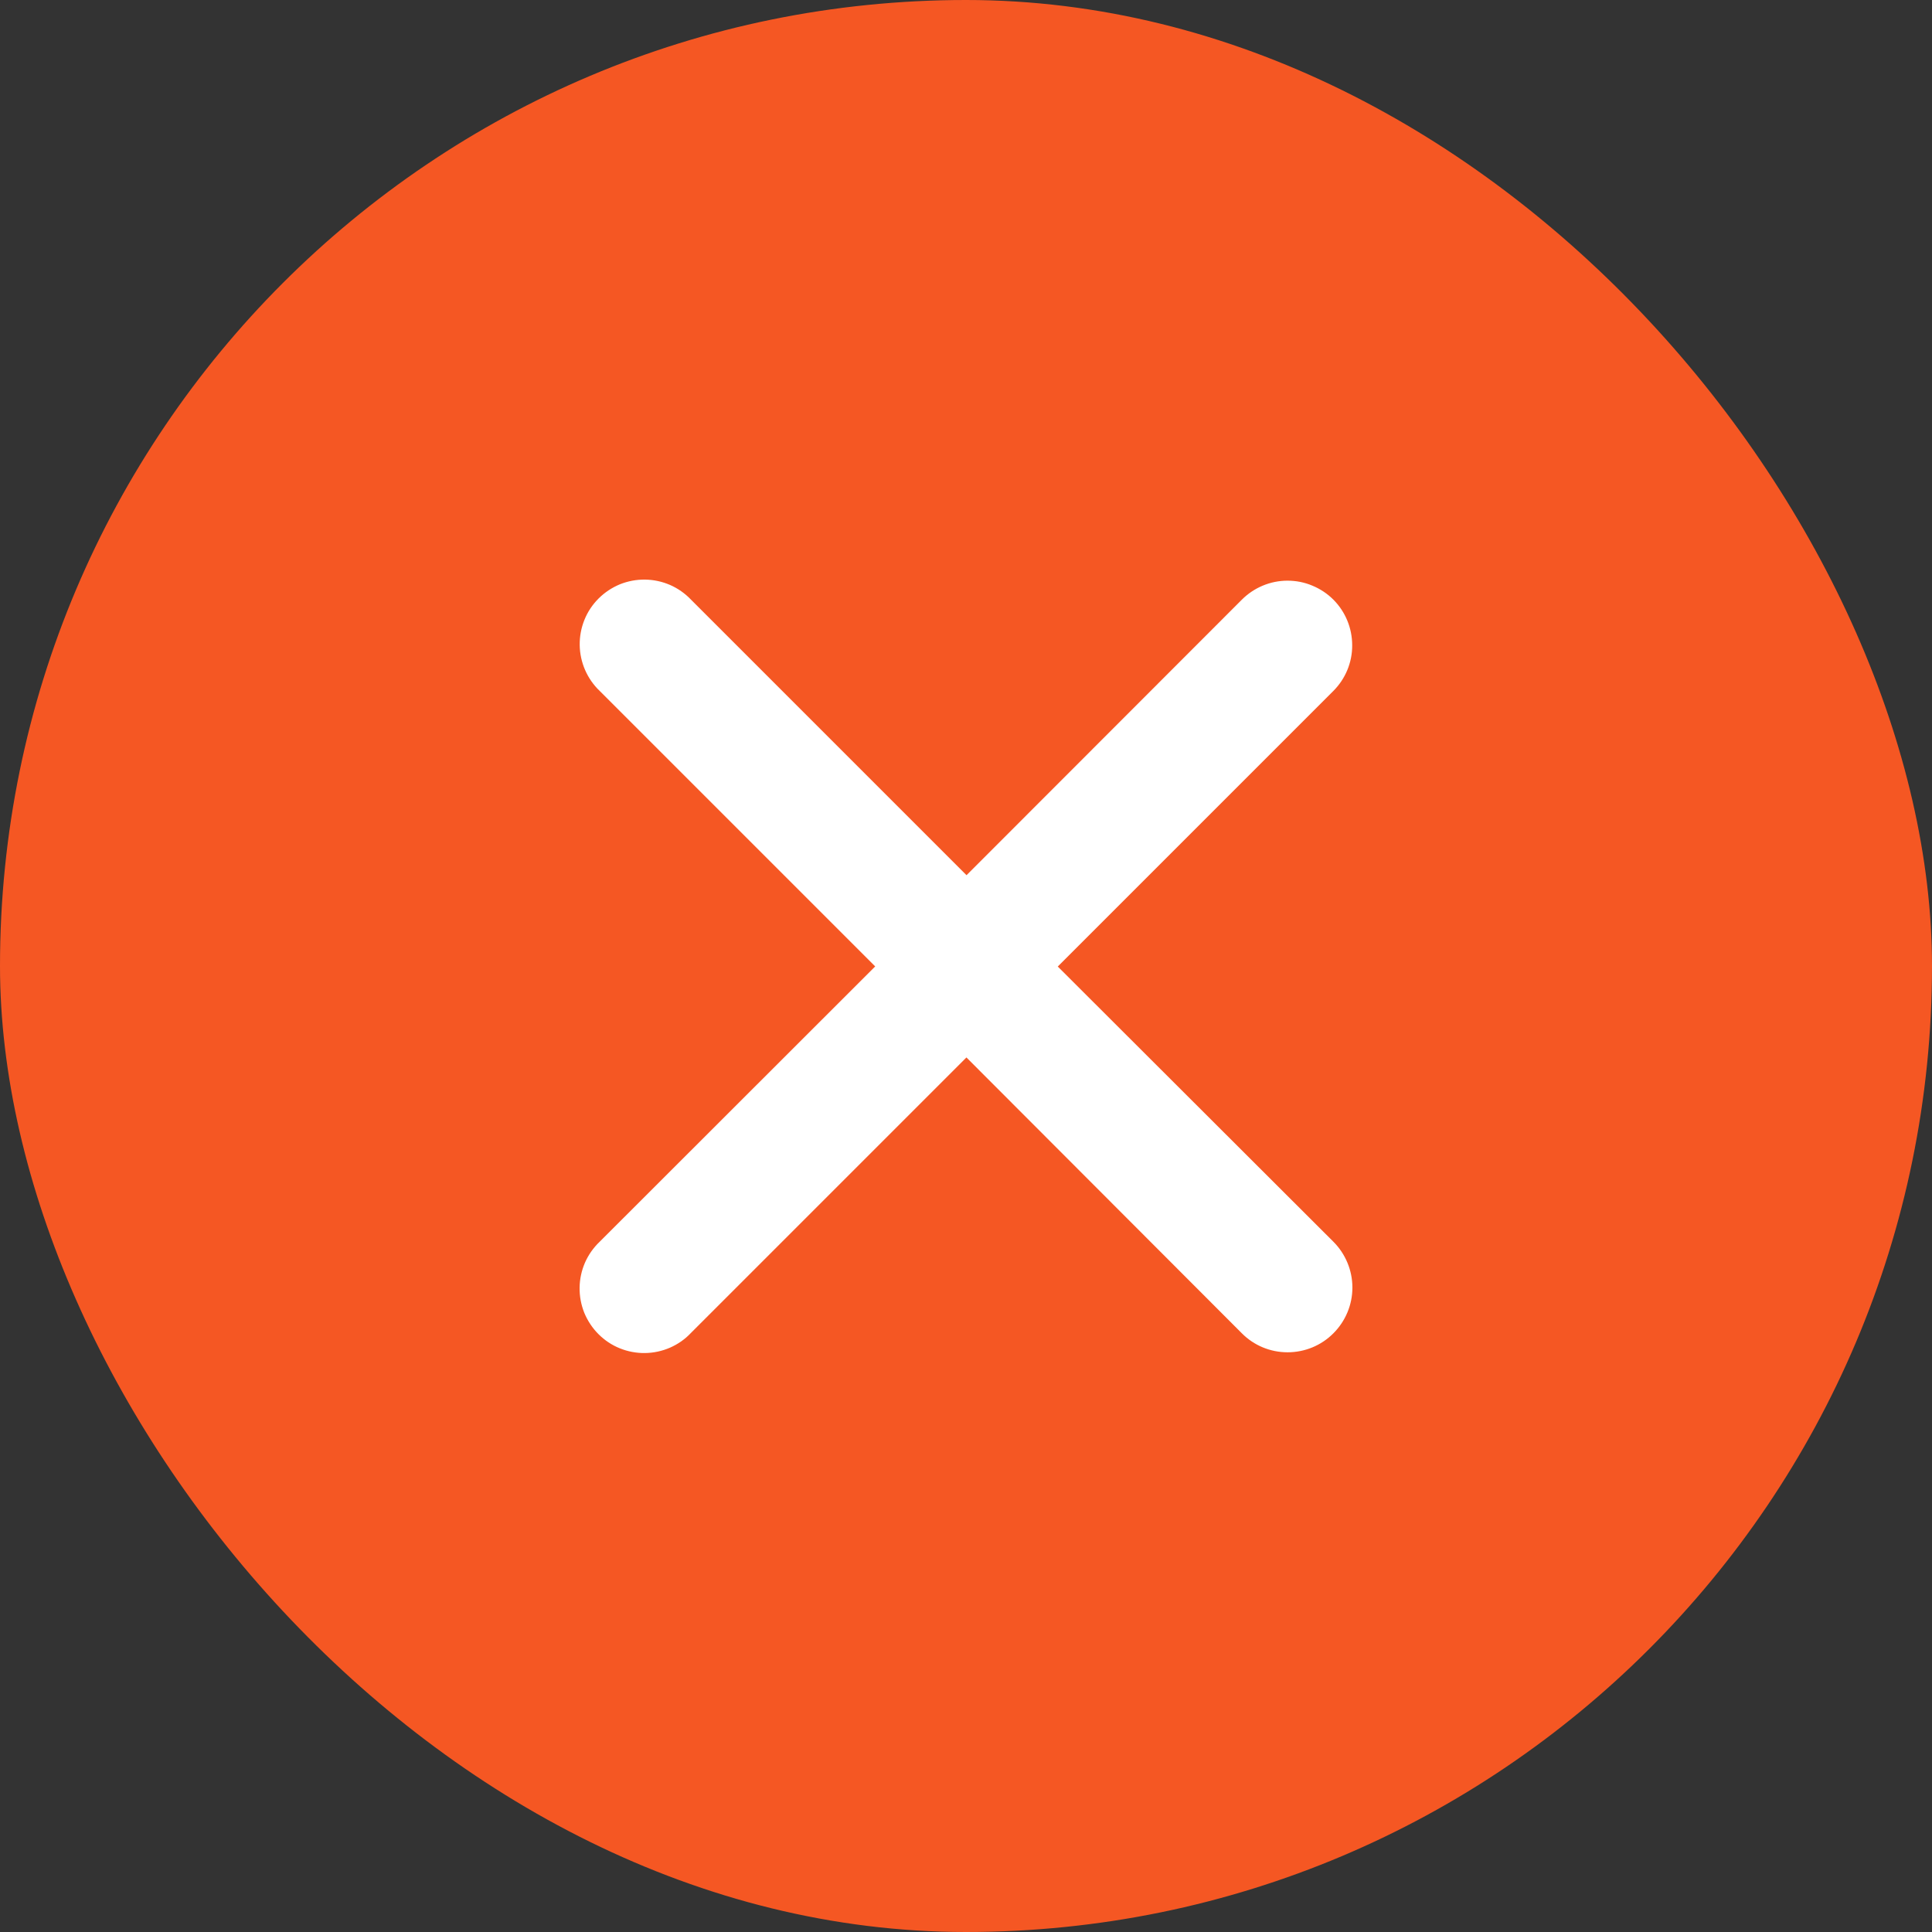 <svg width="18" height="18" viewBox="0 0 18 18" fill="none" xmlns="http://www.w3.org/2000/svg">
<rect x="0" y="0" width="18" height="18" fill="#333333" stroke="none"/>
<rect width="18" height="18" rx="9" fill="#F55723"/>
<path d="M9.855 9.005L12.422 6.438C12.535 6.325 12.599 6.172 12.598 6.012C12.598 5.852 12.535 5.699 12.422 5.586C12.366 5.53 12.299 5.486 12.226 5.456C12.153 5.425 12.075 5.41 11.995 5.41C11.836 5.41 11.683 5.474 11.57 5.587L9.005 8.154L6.438 5.587C6.383 5.529 6.316 5.482 6.243 5.45C6.169 5.418 6.09 5.401 6.01 5.4C5.929 5.399 5.85 5.414 5.775 5.444C5.701 5.475 5.634 5.519 5.577 5.576C5.52 5.633 5.475 5.7 5.445 5.775C5.415 5.849 5.4 5.929 5.401 6.009C5.402 6.089 5.419 6.168 5.451 6.242C5.483 6.315 5.529 6.382 5.587 6.437L8.154 9.004L5.587 11.569C5.529 11.624 5.482 11.691 5.45 11.764C5.418 11.838 5.401 11.917 5.4 11.997C5.399 12.078 5.414 12.157 5.444 12.232C5.475 12.306 5.519 12.373 5.576 12.43C5.633 12.487 5.7 12.532 5.775 12.562C5.849 12.592 5.929 12.607 6.009 12.606C6.089 12.605 6.168 12.588 6.242 12.556C6.315 12.524 6.382 12.478 6.437 12.419L9.004 9.852L11.57 12.422C11.683 12.536 11.836 12.599 11.996 12.599C12.156 12.599 12.31 12.536 12.423 12.422C12.536 12.309 12.6 12.156 12.6 11.996C12.6 11.836 12.536 11.682 12.423 11.569L9.855 9.005Z" fill="white"/>
</svg>

